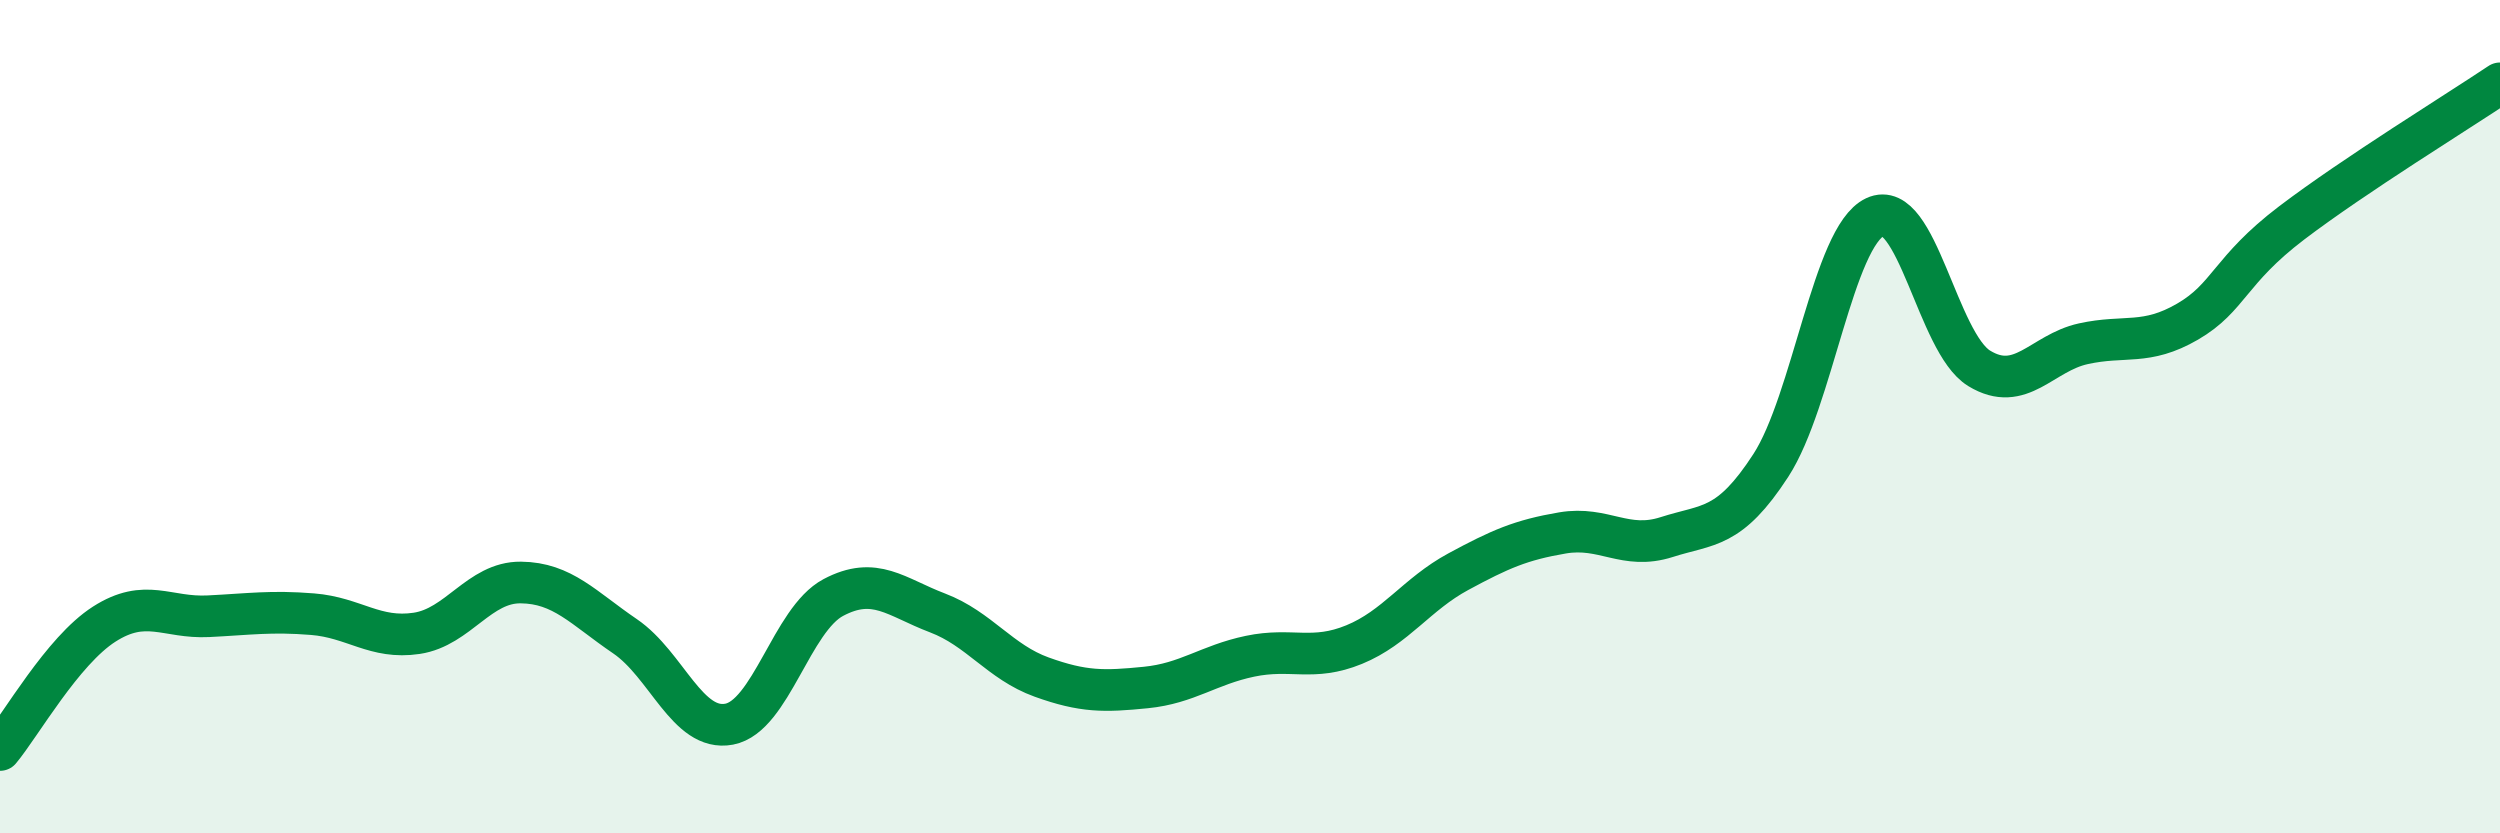 
    <svg width="60" height="20" viewBox="0 0 60 20" xmlns="http://www.w3.org/2000/svg">
      <path
        d="M 0,18 C 0.5,17.4 1.5,15.62 2.5,14.98 C 3.5,14.34 4,14.84 5,14.79 C 6,14.74 6.5,14.66 7.5,14.74 C 8.5,14.82 9,15.35 10,15.2 C 11,15.05 11.5,13.97 12.5,13.98 C 13.5,13.99 14,14.59 15,15.27 C 16,15.95 16.5,17.57 17.5,17.38 C 18.5,17.19 19,14.87 20,14.34 C 21,13.81 21.5,14.33 22.5,14.71 C 23.5,15.09 24,15.89 25,16.25 C 26,16.61 26.5,16.6 27.5,16.5 C 28.5,16.4 29,15.96 30,15.75 C 31,15.54 31.5,15.88 32.5,15.47 C 33.5,15.06 34,14.26 35,13.72 C 36,13.18 36.5,12.96 37.5,12.79 C 38.5,12.62 39,13.21 40,12.89 C 41,12.57 41.5,12.71 42.5,11.17 C 43.5,9.63 44,5.68 45,5.21 C 46,4.74 46.5,8.23 47.5,8.84 C 48.5,9.45 49,8.47 50,8.25 C 51,8.03 51.5,8.3 52.5,7.72 C 53.5,7.14 53.5,6.49 55,5.35 C 56.5,4.21 59,2.67 60,2L60 20L0 20Z"
        fill="#008740"
        opacity="0.1"
        stroke-linecap="round"
        stroke-linejoin="round"
      />
      <path
        d="M 0,18 C 0.5,17.4 1.5,15.62 2.5,14.98 C 3.5,14.34 4,14.84 5,14.79 C 6,14.74 6.5,14.66 7.5,14.74 C 8.5,14.82 9,15.35 10,15.2 C 11,15.05 11.5,13.97 12.5,13.98 C 13.5,13.99 14,14.59 15,15.27 C 16,15.95 16.5,17.57 17.5,17.38 C 18.5,17.19 19,14.87 20,14.34 C 21,13.81 21.5,14.33 22.5,14.71 C 23.5,15.09 24,15.89 25,16.25 C 26,16.61 26.5,16.6 27.5,16.5 C 28.5,16.4 29,15.96 30,15.75 C 31,15.54 31.5,15.88 32.5,15.47 C 33.5,15.06 34,14.26 35,13.72 C 36,13.18 36.5,12.96 37.5,12.79 C 38.5,12.62 39,13.21 40,12.89 C 41,12.57 41.5,12.71 42.5,11.17 C 43.5,9.63 44,5.68 45,5.21 C 46,4.74 46.5,8.23 47.5,8.84 C 48.5,9.45 49,8.47 50,8.25 C 51,8.03 51.5,8.3 52.5,7.72 C 53.5,7.14 53.5,6.49 55,5.35 C 56.5,4.21 59,2.67 60,2"
        stroke="#008740"
        stroke-width="1"
        fill="none"
        stroke-linecap="round"
        stroke-linejoin="round"
      />
    </svg>
  